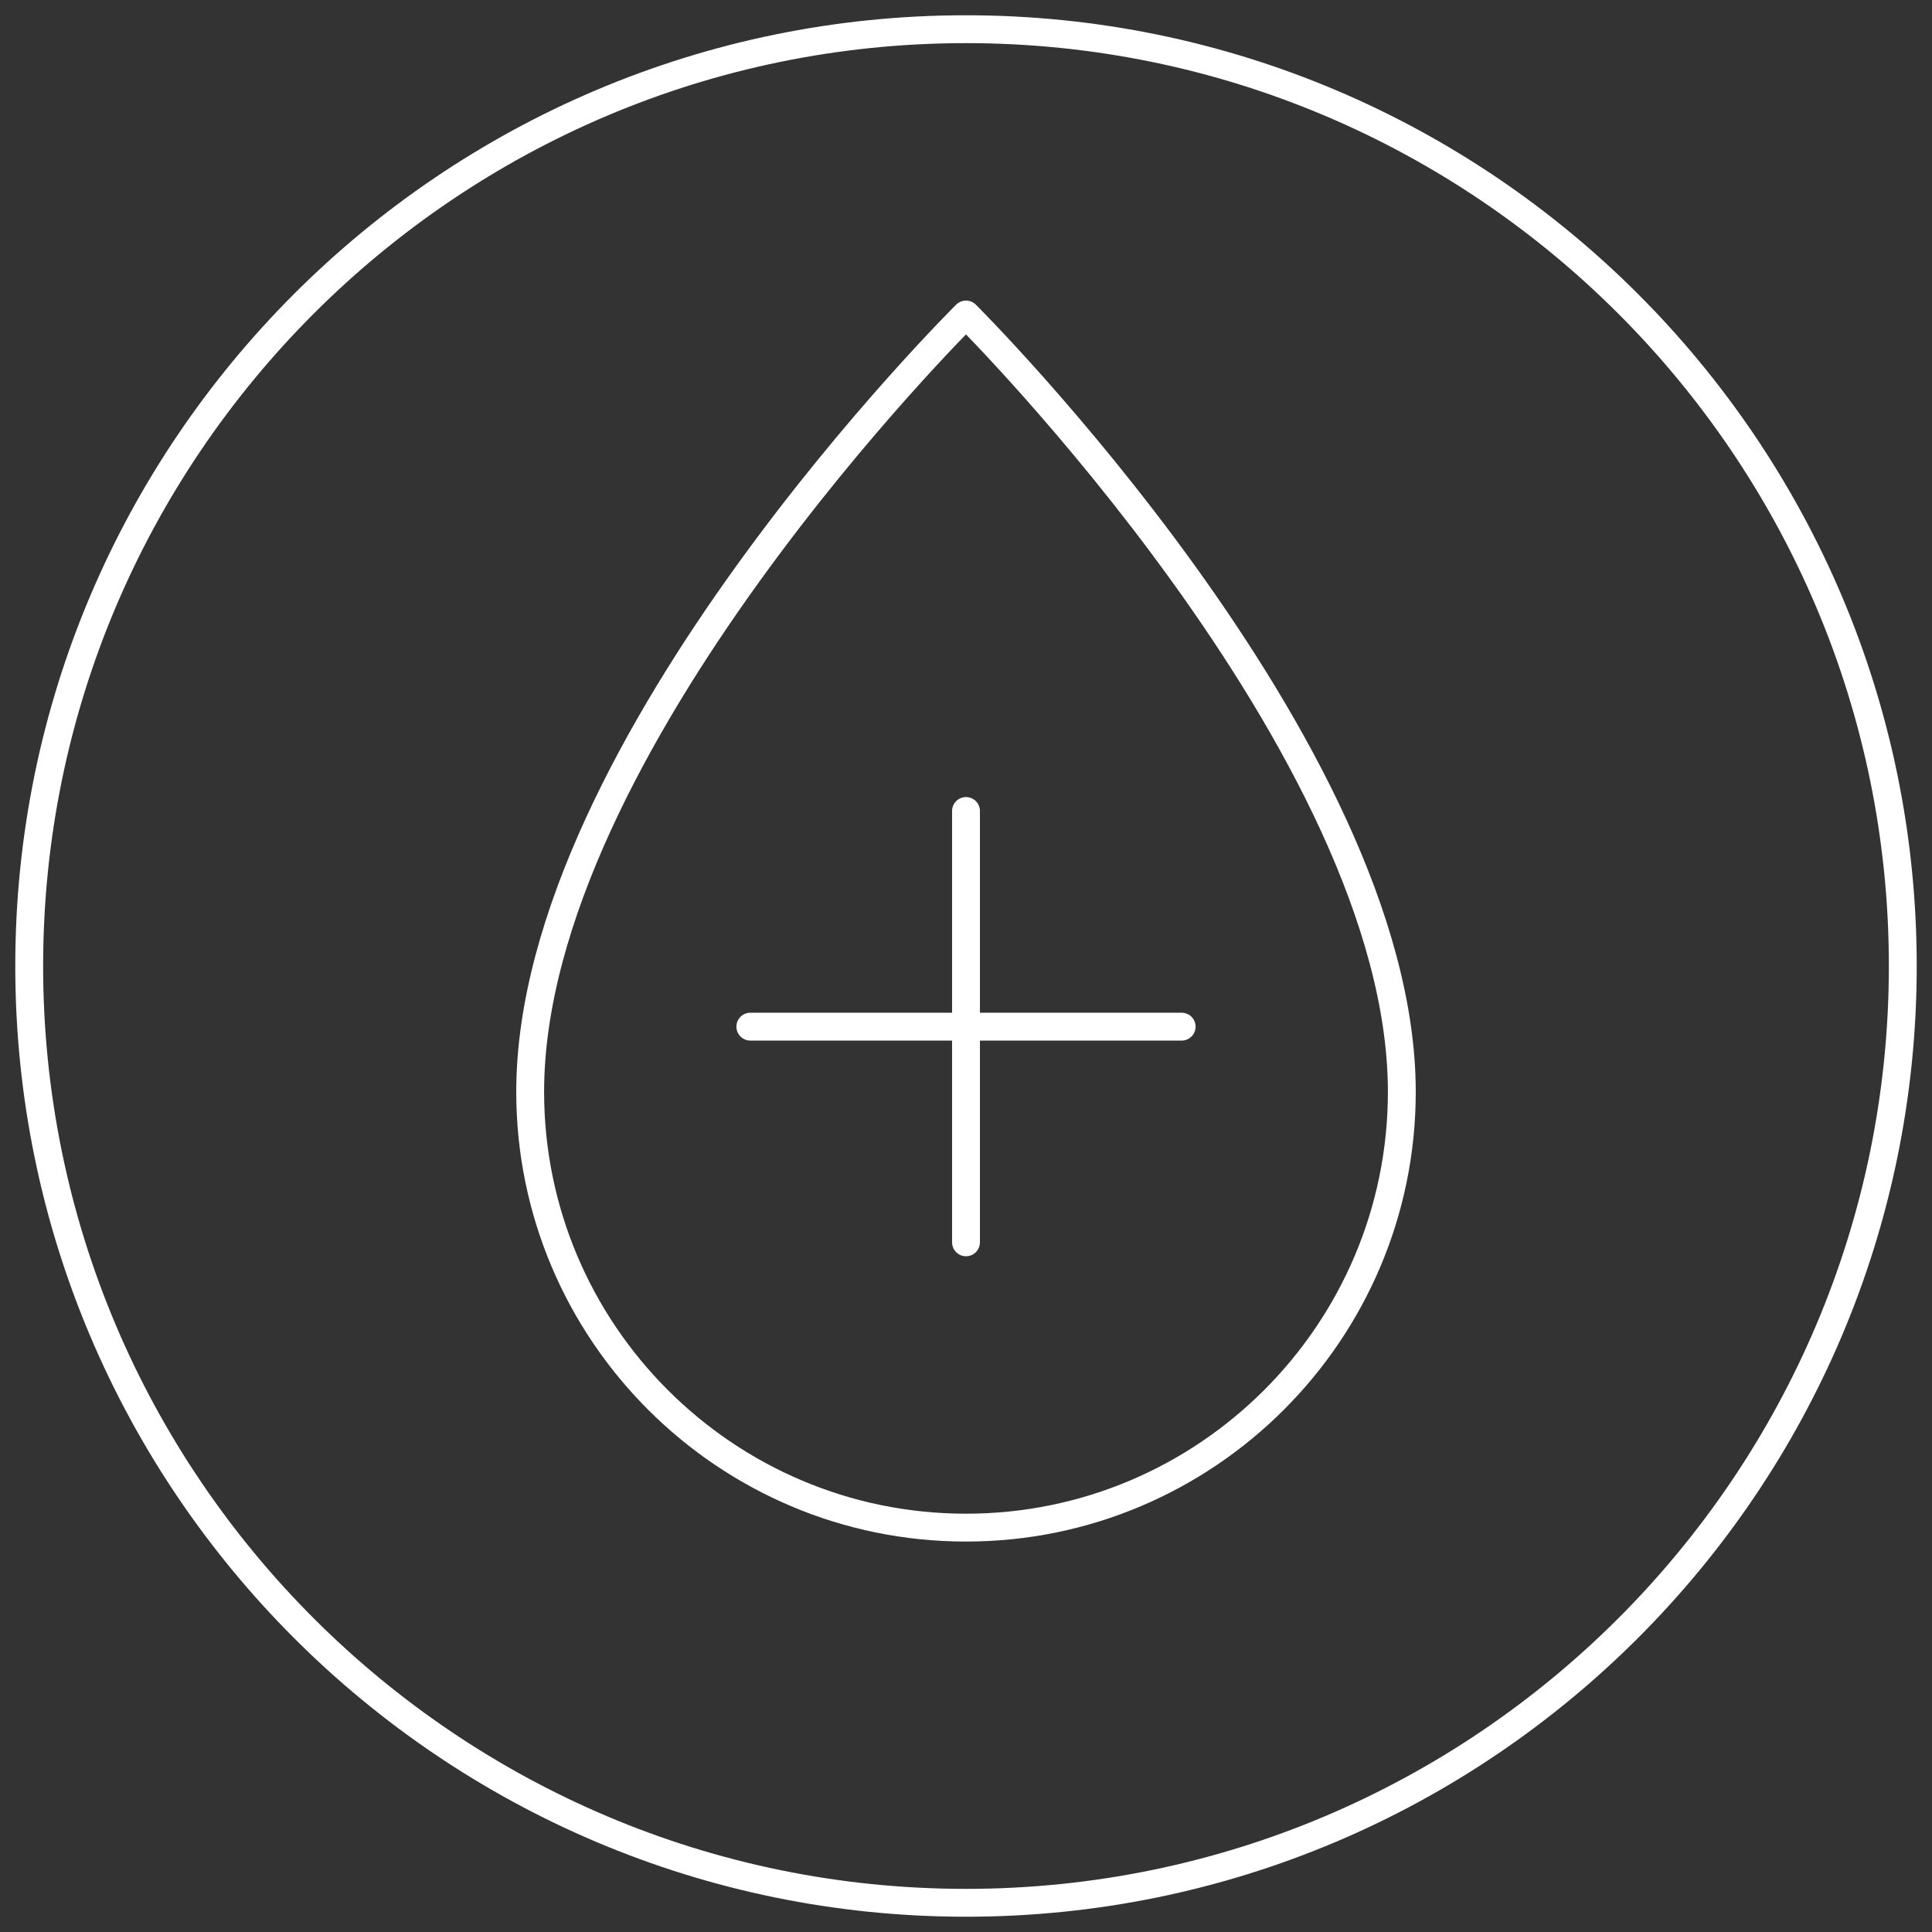 <svg xmlns="http://www.w3.org/2000/svg" xmlns:xlink="http://www.w3.org/1999/xlink" id="Layer_1" x="0px" y="0px" viewBox="0 0 86 86" style="enable-background:new 0 0 86 86;" xml:space="preserve"><rect x="0" y="0" width="86" height="86" fill="#333333" stroke="none"/><style type="text/css">	.st0{fill:none;stroke:#FFFFFF;stroke-width:1.24;stroke-miterlimit:10;}	.st1{fill:none;stroke:#FFFFFF;stroke-width:1.24;stroke-linecap:round;stroke-linejoin:round;stroke-miterlimit:10;}</style><g>	<g id="XMLID_1463_">		<g id="XMLID_1464_">			<path id="XMLID_1465_" class="st0" d="M1.3,43C1.3,66,20,84.7,43,84.7S84.7,66,84.7,43S66,1.3,43,1.3S1.3,20,1.3,43z"></path>		</g>	</g>	<path id="XMLID_1462_" class="st1" d="M23.6,48.6C23.6,59.3,32.3,68,43,68s19.4-8.7,19.4-19.4C62.4,33.3,43,14,43,14   S23.6,33.2,23.6,48.6z"></path>	<line id="XMLID_1461_" class="st1" x1="52.6" y1="45.7" x2="33.4" y2="45.7"></line>	<line id="XMLID_1460_" class="st1" x1="43" y1="36.1" x2="43" y2="55.3"></line></g></svg>